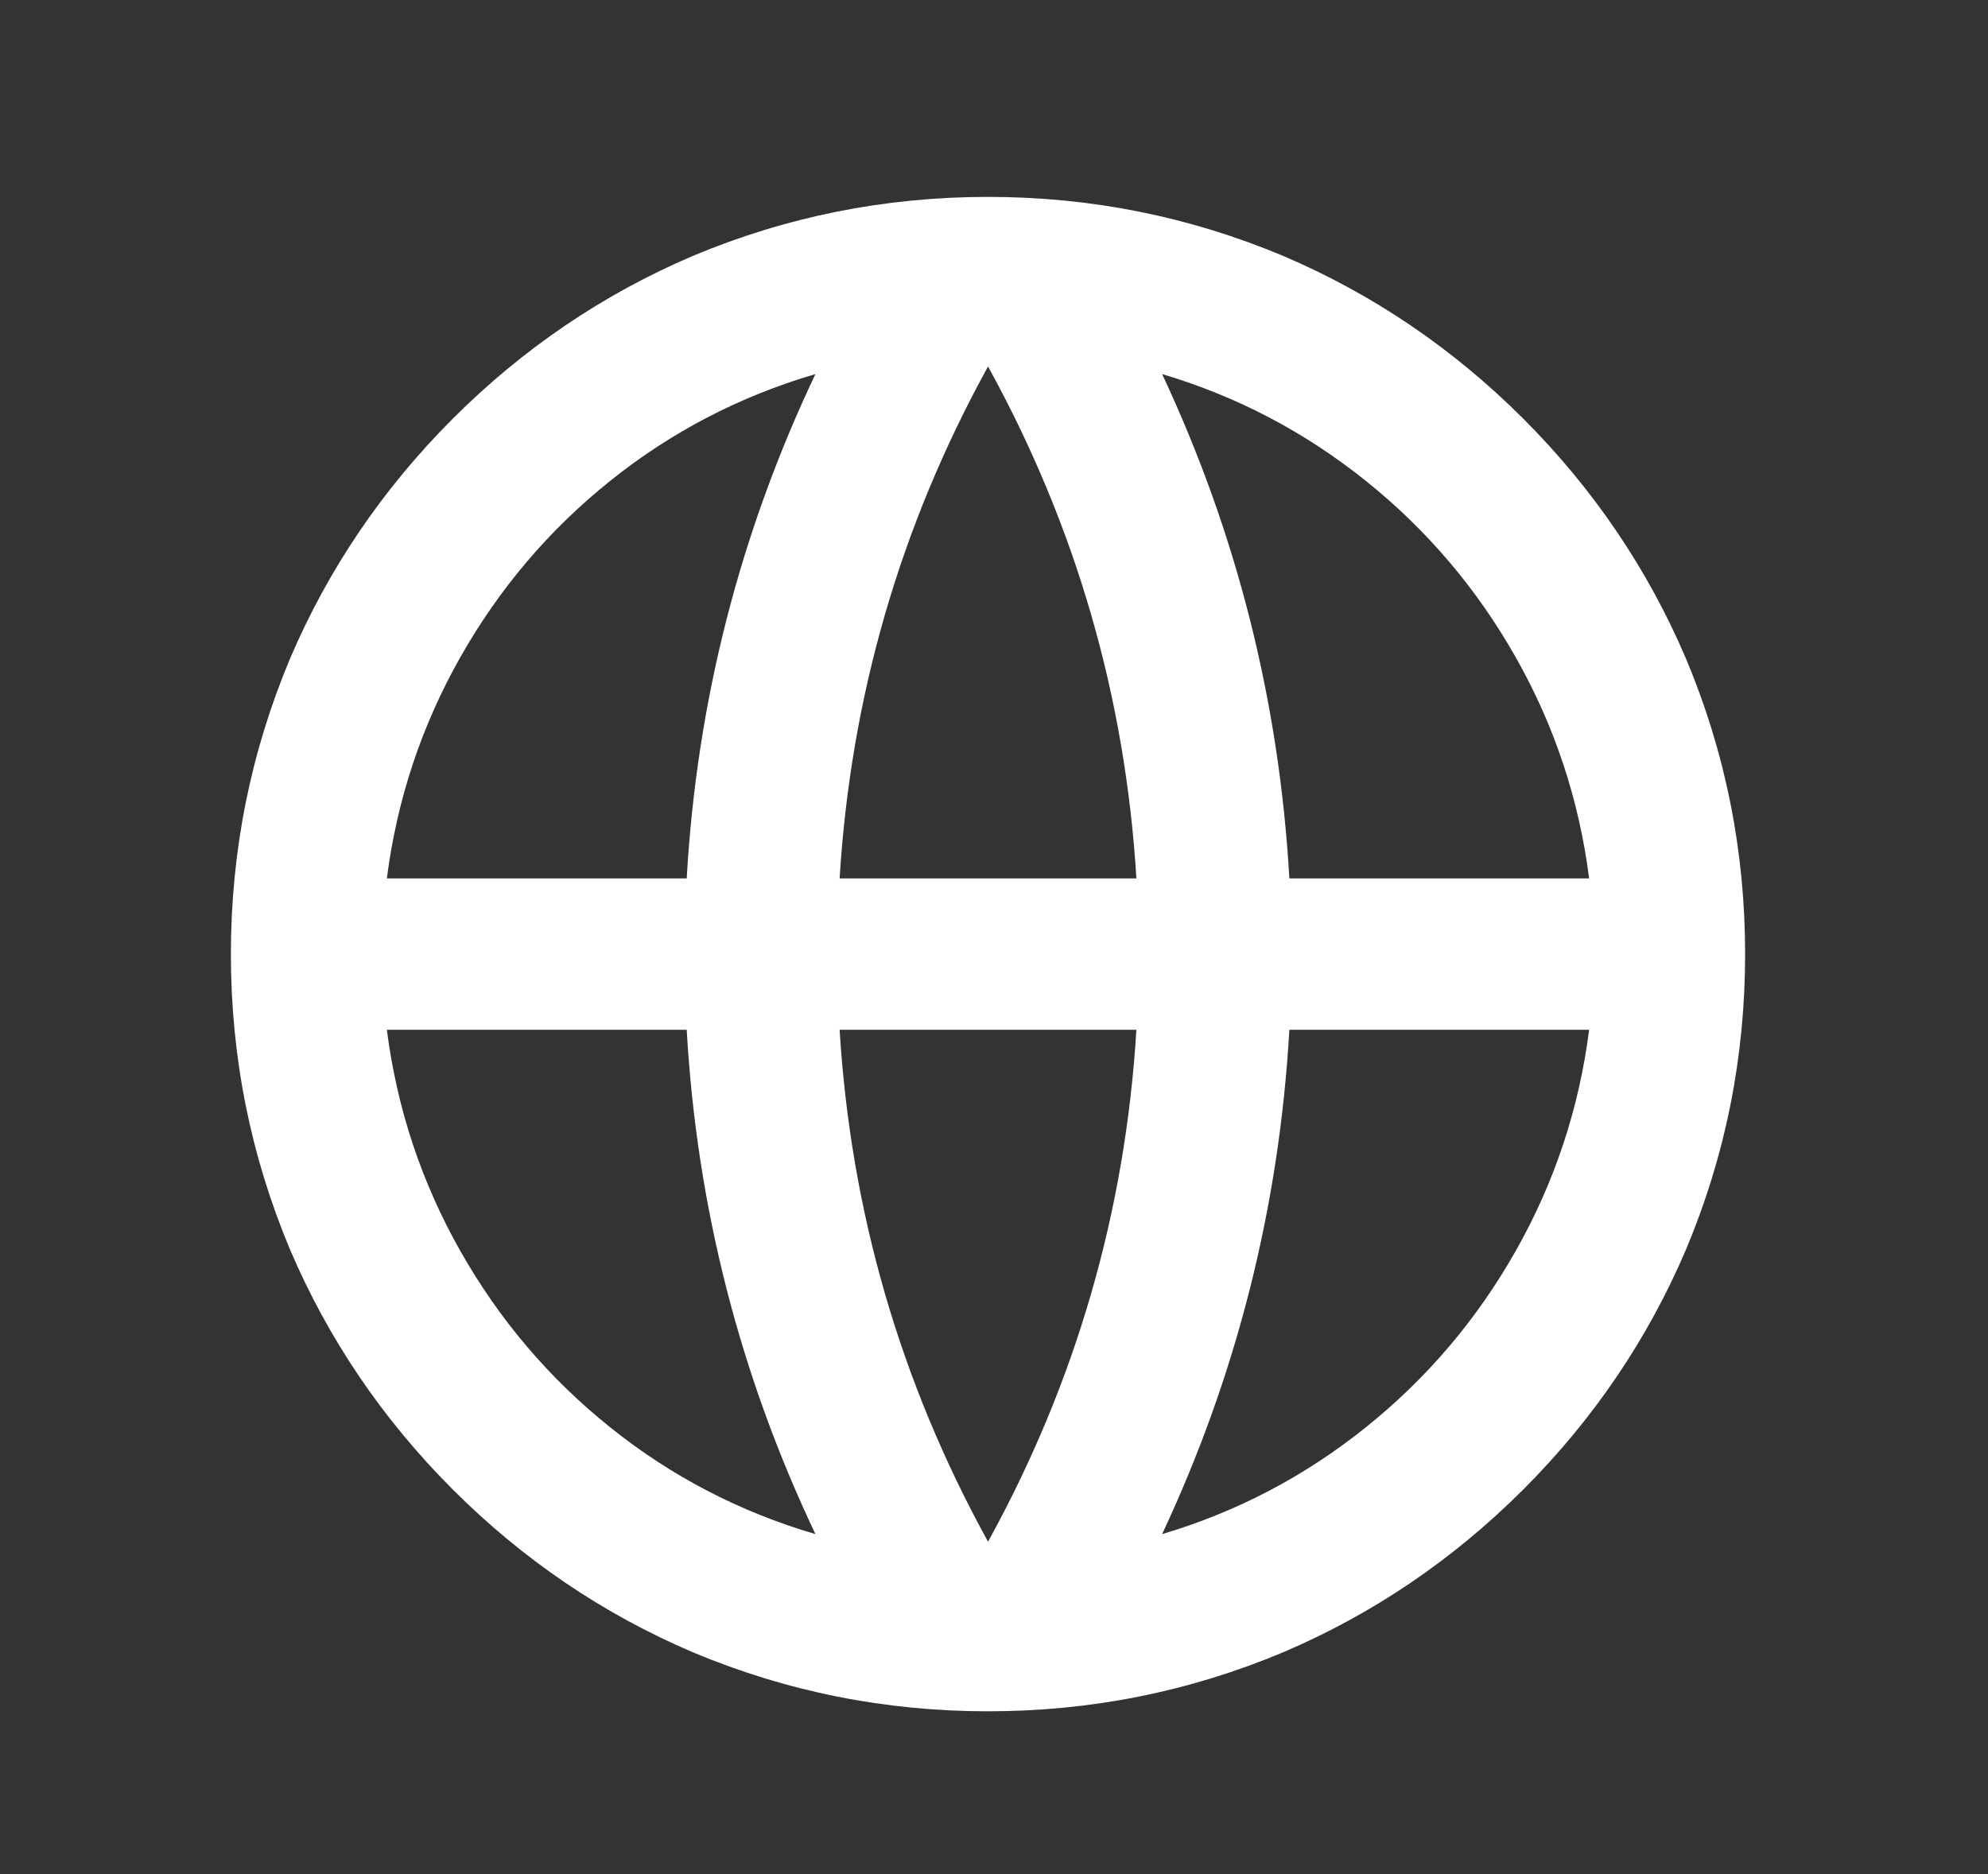 <svg xmlns="http://www.w3.org/2000/svg" width="35" height="33" viewBox="0 0 35 33" fill="none">
<rect x="0" y="0" width="35" height="33" fill="#333333" stroke="none"/>
<path d="M17.395 30.133C15.582 30.133 13.849 29.787 12.196 29.093C10.615 28.418 9.206 27.462 7.971 26.227C6.736 24.991 5.78 23.582 5.105 22C4.412 20.347 4.065 18.613 4.065 16.8C4.065 14.987 4.412 13.253 5.105 11.6C5.78 10.018 6.736 8.609 7.971 7.373C9.206 6.138 10.615 5.182 12.196 4.507C13.849 3.813 15.582 3.467 17.395 3.467C19.208 3.467 20.94 3.813 22.593 4.507C24.175 5.182 25.583 6.138 26.819 7.373C28.054 8.609 29.009 10.018 29.684 11.6C30.378 13.253 30.724 14.987 30.724 16.8C30.724 18.613 30.378 20.347 29.684 22C29.009 23.582 28.054 24.991 26.819 26.227C25.583 27.462 24.175 28.418 22.593 29.093C20.94 29.787 19.208 30.133 17.395 30.133ZM14.356 27.013C13.023 24.204 12.267 21.244 12.09 18.133H6.811C6.989 19.52 7.42 20.818 8.104 22.027C8.788 23.236 9.668 24.271 10.743 25.133C11.819 25.996 13.023 26.622 14.356 27.013ZM14.782 18.133C14.978 21.333 15.849 24.338 17.395 27.147C18.941 24.338 19.812 21.333 20.007 18.133H14.782ZM27.978 18.133H22.7C22.522 21.244 21.776 24.204 20.46 27.013C21.776 26.622 22.971 25.996 24.046 25.133C25.121 24.271 26.001 23.236 26.685 22.027C27.37 20.818 27.8 19.52 27.978 18.133ZM6.811 15.467H12.09C12.267 12.356 13.023 9.396 14.356 6.587C13.023 6.978 11.819 7.605 10.743 8.467C9.668 9.329 8.788 10.364 8.104 11.573C7.42 12.782 6.989 14.08 6.811 15.467ZM14.782 15.467H20.007C19.812 12.267 18.941 9.262 17.395 6.453C15.849 9.262 14.978 12.267 14.782 15.467ZM20.46 6.587C21.776 9.396 22.522 12.356 22.7 15.467H27.978C27.8 14.08 27.37 12.782 26.685 11.573C26.001 10.364 25.121 9.329 24.046 8.467C22.971 7.605 21.776 6.978 20.46 6.587Z" fill="white"/>
</svg>
